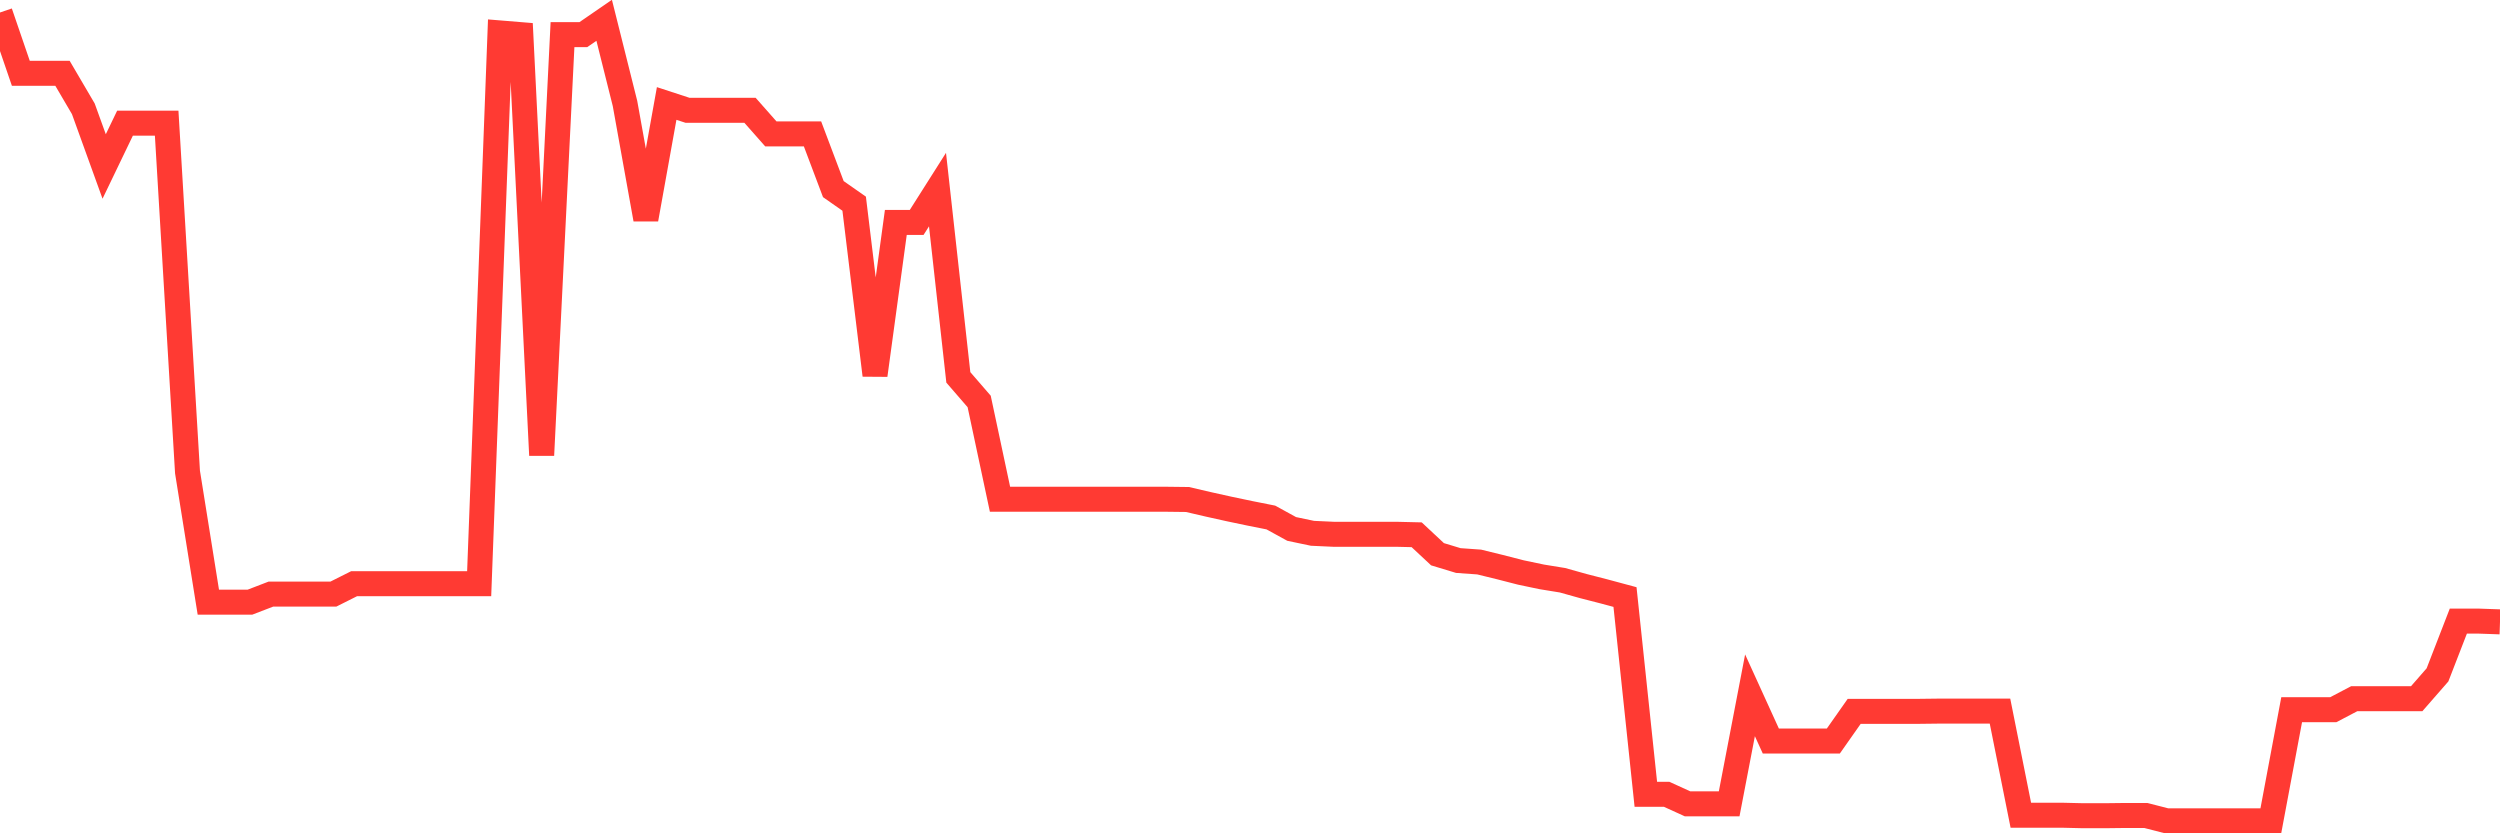 <svg
  xmlns="http://www.w3.org/2000/svg"
  xmlns:xlink="http://www.w3.org/1999/xlink"
  width="120"
  height="40"
  viewBox="0 0 120 40"
  preserveAspectRatio="none"
>
  <polyline
    points="0,0.6 1,3.519 2,3.519 3,3.519 4,5.224 5,7.991 6,5.913 7,5.913 8,5.913 9,22.656 10,28.903 11,28.903 12,28.903 13,28.518 14,28.518 15,28.518 16,28.518 17,28.016 18,28.016 19,28.016 20,28.016 21,28.016 22,28.016 23,28.016 24,1.581 25,1.663 26,21.851 27,1.663 28,1.663 29,0.974 30,4.967 31,10.525 32,4.967 33,5.294 34,5.294 35,5.294 36,5.294 37,6.426 38,6.426 39,6.426 40,9.077 41,9.777 42,18.009 43,10.677 44,10.677 45,9.1 46,18.114 47,19.27 48,23.964 49,23.964 50,23.964 51,23.964 52,23.964 53,23.964 54,23.964 55,23.964 56,23.964 57,23.976 58,24.209 59,24.431 60,24.641 61,24.84 62,25.389 63,25.599 64,25.645 65,25.645 66,25.645 67,25.645 68,25.669 69,26.603 70,26.906 71,26.977 72,27.222 73,27.479 74,27.689 75,27.852 76,28.132 77,28.389 78,28.658 79,38.127 80,38.127 81,38.583 82,38.583 83,38.583 84,33.375 85,35.57 86,35.57 87,35.57 88,35.57 89,34.146 90,34.146 91,34.146 92,34.146 93,34.134 94,34.134 95,34.134 96,34.134 97,39.131 98,39.131 99,39.131 100,39.155 101,39.155 102,39.143 103,39.143 104,39.4 105,39.4 106,39.4 107,39.4 108,39.4 109,39.4 110,34.064 111,34.064 112,34.064 113,33.539 114,33.539 115,33.539 116,33.539 117,32.394 118,29.814 119,29.814 120,29.849"
    fill="none"
    stroke="#ff3a33"
    stroke-width="1.2"
  >
  </polyline>
</svg>
